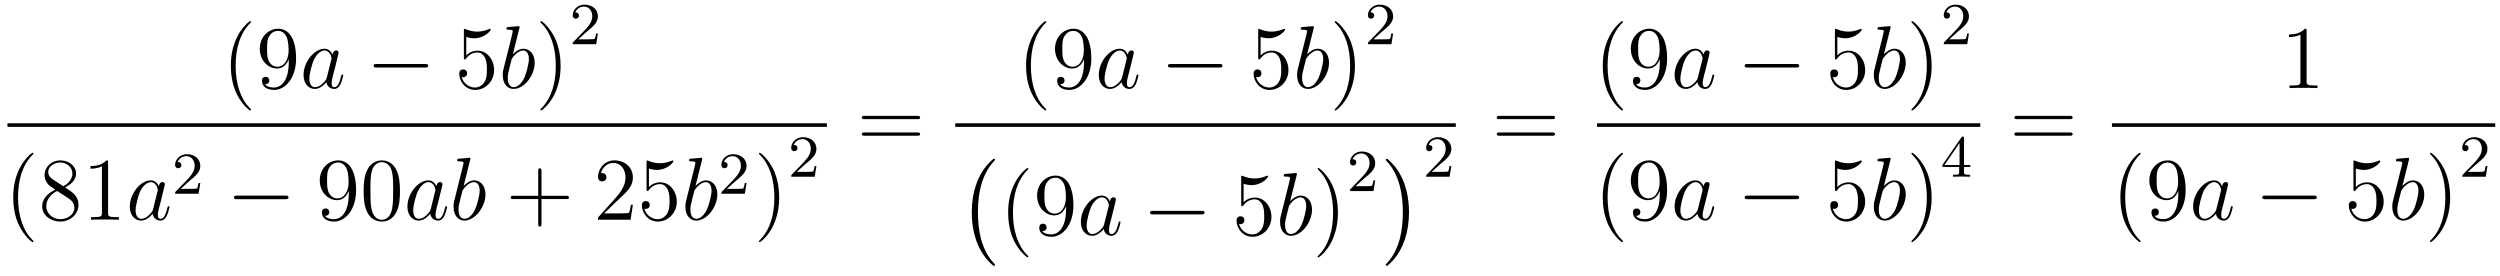<?xml version='1.0'?>
<!-- This file was generated by dvisvgm 1.14.1 -->
<svg height='37pt' version='1.1' viewBox='0 -37 335 37' width='335pt' xmlns='http://www.w3.org/2000/svg' xmlns:xlink='http://www.w3.org/1999/xlink'>
<g id='page1'>
<g transform='matrix(1 0 0 1 -129 630)'>
<path d='M162.645 -652.295C162.645 -652.331 162.645 -652.355 162.442 -652.558C161.247 -653.766 160.577 -655.738 160.577 -658.177C160.577 -660.496 161.139 -662.492 162.526 -663.903C162.645 -664.01 162.645 -664.034 162.645 -664.07C162.645 -664.142 162.585 -664.166 162.537 -664.166C162.382 -664.166 161.402 -663.305 160.816 -662.133C160.207 -660.926 159.932 -659.647 159.932 -658.177C159.932 -657.112 160.099 -655.69 160.72 -654.411C161.426 -652.977 162.406 -652.199 162.537 -652.199C162.585 -652.199 162.645 -652.223 162.645 -652.295ZM167.695 -658.679C167.695 -655.857 166.44 -655.272 165.723 -655.272C165.436 -655.272 164.802 -655.308 164.503 -655.726H164.575C164.659 -655.702 165.089 -655.774 165.089 -656.216C165.089 -656.479 164.91 -656.706 164.599 -656.706C164.288 -656.706 164.097 -656.503 164.097 -656.192C164.097 -655.451 164.695 -654.949 165.735 -654.949C167.229 -654.949 168.675 -656.539 168.675 -659.133C168.675 -662.348 167.337 -663.149 166.285 -663.149C164.97 -663.149 163.81 -662.05 163.81 -660.472C163.81 -658.894 164.922 -657.818 166.117 -657.818C167.002 -657.818 167.456 -658.463 167.695 -659.073V-658.679ZM166.165 -658.057C165.412 -658.057 165.089 -658.667 164.982 -658.894C164.79 -659.348 164.79 -659.922 164.79 -660.46C164.79 -661.129 164.79 -661.703 165.101 -662.193C165.316 -662.516 165.639 -662.862 166.285 -662.862C166.966 -662.862 167.313 -662.265 167.432 -661.99C167.671 -661.404 167.671 -660.388 167.671 -660.209C167.671 -659.205 167.217 -658.057 166.165 -658.057Z' fill-rule='evenodd'/>
<path d='M172.796 -656.622C172.736 -656.419 172.736 -656.395 172.568 -656.168C172.306 -655.833 171.78 -655.32 171.218 -655.32C170.727 -655.32 170.453 -655.762 170.453 -656.467C170.453 -657.125 170.823 -658.463 171.05 -658.966C171.457 -659.802 172.019 -660.233 172.485 -660.233C173.274 -660.233 173.429 -659.253 173.429 -659.157C173.429 -659.145 173.393 -658.989 173.382 -658.966L172.796 -656.622ZM173.561 -659.683C173.429 -659.993 173.107 -660.472 172.485 -660.472C171.134 -660.472 169.676 -658.727 169.676 -656.957C169.676 -655.774 170.369 -655.08 171.182 -655.08C171.839 -655.08 172.401 -655.594 172.736 -655.989C172.855 -655.284 173.417 -655.08 173.776 -655.08C174.135 -655.08 174.422 -655.296 174.637 -655.726C174.828 -656.133 174.995 -656.862 174.995 -656.909C174.995 -656.969 174.948 -657.017 174.876 -657.017C174.768 -657.017 174.756 -656.957 174.708 -656.778C174.529 -656.073 174.302 -655.32 173.812 -655.32C173.465 -655.32 173.441 -655.63 173.441 -655.869C173.441 -656.144 173.477 -656.276 173.585 -656.742C173.668 -657.041 173.728 -657.304 173.824 -657.651C174.266 -659.444 174.374 -659.874 174.374 -659.946C174.374 -660.113 174.242 -660.245 174.063 -660.245C173.68 -660.245 173.585 -659.826 173.561 -659.683Z' fill-rule='evenodd'/>
<path d='M185.952 -657.949C186.156 -657.949 186.371 -657.949 186.371 -658.188C186.371 -658.428 186.156 -658.428 185.952 -658.428H179.485C179.282 -658.428 179.067 -658.428 179.067 -658.188C179.067 -657.949 179.282 -657.949 179.485 -657.949H185.952Z' fill-rule='evenodd'/>
<path d='M191.483 -662.05C191.997 -661.882 192.415 -661.87 192.547 -661.87C193.898 -661.87 194.759 -662.862 194.759 -663.03C194.759 -663.078 194.735 -663.138 194.663 -663.138C194.639 -663.138 194.615 -663.138 194.507 -663.09C193.838 -662.803 193.265 -662.767 192.954 -662.767C192.164 -662.767 191.603 -663.006 191.376 -663.102C191.292 -663.138 191.268 -663.138 191.256 -663.138C191.16 -663.138 191.16 -663.066 191.16 -662.874V-659.324C191.16 -659.109 191.16 -659.037 191.304 -659.037C191.364 -659.037 191.376 -659.049 191.495 -659.193C191.83 -659.683 192.391 -659.97 192.989 -659.97C193.622 -659.97 193.933 -659.384 194.029 -659.181C194.233 -658.714 194.244 -658.129 194.244 -657.674C194.244 -657.22 194.244 -656.539 193.91 -656.001C193.646 -655.571 193.181 -655.272 192.654 -655.272C191.865 -655.272 191.089 -655.81 190.873 -656.682C190.933 -656.658 191.005 -656.647 191.065 -656.647C191.268 -656.647 191.591 -656.766 191.591 -657.172C191.591 -657.507 191.364 -657.698 191.065 -657.698C190.85 -657.698 190.539 -657.591 190.539 -657.125C190.539 -656.108 191.352 -654.949 192.678 -654.949C194.029 -654.949 195.212 -656.085 195.212 -657.603C195.212 -659.025 194.256 -660.209 193.002 -660.209C192.32 -660.209 191.794 -659.91 191.483 -659.575V-662.05Z' fill-rule='evenodd'/>
<path d='M198.593 -663.197C198.605 -663.245 198.629 -663.317 198.629 -663.377C198.629 -663.496 198.51 -663.496 198.486 -663.496C198.474 -663.496 198.043 -663.46 197.828 -663.436C197.626 -663.424 197.446 -663.401 197.231 -663.388C196.944 -663.365 196.86 -663.353 196.86 -663.138C196.86 -663.018 196.979 -663.018 197.099 -663.018C197.708 -663.018 197.708 -662.91 197.708 -662.791C197.708 -662.707 197.614 -662.361 197.566 -662.145L197.279 -660.998C197.159 -660.52 196.477 -657.806 196.429 -657.591C196.369 -657.292 196.369 -657.089 196.369 -656.933C196.369 -655.714 197.051 -655.08 197.828 -655.08C199.216 -655.08 200.65 -656.862 200.65 -658.595C200.65 -659.695 200.028 -660.472 199.132 -660.472C198.51 -660.472 197.948 -659.958 197.72 -659.719L198.593 -663.197ZM197.84 -655.32C197.458 -655.32 197.039 -655.607 197.039 -656.539C197.039 -656.933 197.075 -657.16 197.291 -657.997C197.327 -658.153 197.518 -658.918 197.566 -659.073C197.59 -659.169 198.294 -660.233 199.108 -660.233C199.633 -660.233 199.872 -659.707 199.872 -659.085C199.872 -658.511 199.537 -657.16 199.238 -656.539C198.94 -655.893 198.39 -655.32 197.84 -655.32Z' fill-rule='evenodd'/>
<path d='M204.121 -658.177C204.121 -659.085 204.001 -660.567 203.332 -661.954C202.627 -663.388 201.647 -664.166 201.515 -664.166C201.467 -664.166 201.407 -664.142 201.407 -664.07C201.407 -664.034 201.407 -664.01 201.611 -663.807C202.806 -662.6 203.476 -660.627 203.476 -658.188C203.476 -655.869 202.914 -653.873 201.527 -652.462C201.407 -652.355 201.407 -652.331 201.407 -652.295C201.407 -652.223 201.467 -652.199 201.515 -652.199C201.67 -652.199 202.65 -653.06 203.237 -654.232C203.846 -655.451 204.121 -656.742 204.121 -658.177Z' fill-rule='evenodd'/>
<path d='M207.568 -662.706C207.695 -662.825 208.03 -663.088 208.157 -663.2C208.651 -663.654 209.12 -664.092 209.12 -664.817C209.12 -665.765 208.324 -666.379 207.328 -666.379C206.372 -666.379 205.742 -665.654 205.742 -664.945C205.742 -664.554 206.053 -664.498 206.165 -664.498C206.332 -664.498 206.579 -664.618 206.579 -664.921C206.579 -665.335 206.18 -665.335 206.086 -665.335C206.316 -665.917 206.85 -666.116 207.24 -666.116C207.982 -666.116 208.364 -665.487 208.364 -664.817C208.364 -663.988 207.782 -663.383 206.842 -662.419L205.838 -661.383C205.742 -661.295 205.742 -661.279 205.742 -661.08H208.89L209.12 -662.506H208.873C208.85 -662.347 208.787 -661.948 208.691 -661.797C208.643 -661.733 208.037 -661.733 207.91 -661.733H206.491L207.568 -662.706Z' fill-rule='evenodd'/>
<path d='M130 -650H239.801V-650.481H130'/>
<path d='M133.485 -634.655C133.485 -634.691 133.485 -634.715 133.282 -634.918C132.087 -636.126 131.417 -638.098 131.417 -640.537C131.417 -642.856 131.979 -644.852 133.366 -646.263C133.485 -646.37 133.485 -646.394 133.485 -646.43C133.485 -646.502 133.425 -646.526 133.377 -646.526C133.222 -646.526 132.242 -645.665 131.656 -644.493C131.047 -643.286 130.772 -642.007 130.772 -640.537C130.772 -639.472 130.939 -638.05 131.56 -636.771C132.266 -635.337 133.246 -634.559 133.377 -634.559C133.425 -634.559 133.485 -634.583 133.485 -634.655ZM137.722 -641.875C138.32 -642.198 139.193 -642.748 139.193 -643.752C139.193 -644.792 138.188 -645.509 137.089 -645.509C135.905 -645.509 134.973 -644.637 134.973 -643.549C134.973 -643.143 135.092 -642.736 135.427 -642.33C135.559 -642.174 135.571 -642.162 136.407 -641.577C135.248 -641.039 134.65 -640.238 134.65 -639.365C134.65 -638.098 135.857 -637.309 137.077 -637.309C138.404 -637.309 139.515 -638.289 139.515 -639.544C139.515 -640.764 138.655 -641.302 137.722 -641.875ZM136.096 -642.951C135.941 -643.059 135.463 -643.37 135.463 -643.955C135.463 -644.733 136.276 -645.222 137.077 -645.222C137.937 -645.222 138.702 -644.601 138.702 -643.74C138.702 -643.011 138.177 -642.425 137.483 -642.043L136.096 -642.951ZM136.658 -641.409L138.105 -640.465C138.416 -640.262 138.966 -639.891 138.966 -639.162C138.966 -638.253 138.045 -637.632 137.089 -637.632C136.072 -637.632 135.2 -638.373 135.2 -639.365C135.2 -640.297 135.881 -641.051 136.658 -641.409ZM143.483 -645.222C143.483 -645.498 143.483 -645.509 143.244 -645.509C142.957 -645.187 142.359 -644.744 141.128 -644.744V-644.398C141.403 -644.398 142 -644.398 142.658 -644.708V-638.48C142.658 -638.05 142.622 -637.907 141.57 -637.907H141.2V-637.56C141.522 -637.584 142.682 -637.584 143.076 -637.584C143.471 -637.584 144.618 -637.584 144.941 -637.56V-637.907H144.57C143.519 -637.907 143.483 -638.05 143.483 -638.48V-645.222Z' fill-rule='evenodd'/>
<path d='M149.514 -638.982C149.455 -638.779 149.455 -638.755 149.287 -638.528C149.025 -638.193 148.499 -637.68 147.937 -637.68C147.446 -637.68 147.172 -638.122 147.172 -638.827C147.172 -639.485 147.542 -640.823 147.769 -641.326C148.176 -642.162 148.738 -642.593 149.204 -642.593C149.993 -642.593 150.148 -641.613 150.148 -641.517C150.148 -641.505 150.112 -641.349 150.1 -641.326L149.514 -638.982ZM150.279 -642.043C150.148 -642.353 149.826 -642.832 149.204 -642.832C147.853 -642.832 146.394 -641.087 146.394 -639.317C146.394 -638.134 147.088 -637.44 147.901 -637.44C148.558 -637.44 149.12 -637.954 149.455 -638.349C149.574 -637.644 150.136 -637.44 150.495 -637.44C150.854 -637.44 151.14 -637.656 151.356 -638.086C151.547 -638.493 151.714 -639.222 151.714 -639.269C151.714 -639.329 151.666 -639.377 151.595 -639.377C151.487 -639.377 151.475 -639.317 151.427 -639.138C151.248 -638.433 151.021 -637.68 150.531 -637.68C150.184 -637.68 150.16 -637.99 150.16 -638.229C150.16 -638.504 150.196 -638.636 150.304 -639.102C150.387 -639.401 150.447 -639.664 150.543 -640.011C150.985 -641.804 151.093 -642.234 151.093 -642.306C151.093 -642.473 150.961 -642.605 150.782 -642.605C150.399 -642.605 150.304 -642.186 150.279 -642.043Z' fill-rule='evenodd'/>
<path d='M154.287 -642.666C154.415 -642.785 154.749 -643.048 154.877 -643.16C155.371 -643.614 155.841 -644.052 155.841 -644.777C155.841 -645.725 155.044 -646.339 154.048 -646.339C153.092 -646.339 152.462 -645.614 152.462 -644.905C152.462 -644.514 152.773 -644.458 152.885 -644.458C153.052 -644.458 153.299 -644.578 153.299 -644.881C153.299 -645.295 152.901 -645.295 152.805 -645.295C153.036 -645.877 153.57 -646.076 153.96 -646.076C154.702 -646.076 155.084 -645.447 155.084 -644.777C155.084 -643.948 154.502 -643.343 153.562 -642.379L152.558 -641.343C152.462 -641.255 152.462 -641.239 152.462 -641.04H155.61L155.841 -642.466H155.594C155.57 -642.307 155.506 -641.908 155.411 -641.757C155.363 -641.693 154.757 -641.693 154.63 -641.693H153.211L154.287 -642.666Z' fill-rule='evenodd'/>
<path d='M167.238 -640.309C167.441 -640.309 167.656 -640.309 167.656 -640.548C167.656 -640.788 167.441 -640.788 167.238 -640.788H160.771C160.568 -640.788 160.352 -640.788 160.352 -640.548C160.352 -640.309 160.568 -640.309 160.771 -640.309H167.238Z' fill-rule='evenodd'/>
<path d='M175.734 -641.039C175.734 -638.217 174.478 -637.632 173.761 -637.632C173.474 -637.632 172.84 -637.668 172.542 -638.086H172.614C172.697 -638.062 173.127 -638.134 173.127 -638.576C173.127 -638.839 172.948 -639.066 172.637 -639.066C172.326 -639.066 172.135 -638.863 172.135 -638.552C172.135 -637.811 172.733 -637.309 173.773 -637.309C175.267 -637.309 176.714 -638.899 176.714 -641.493C176.714 -644.708 175.375 -645.509 174.323 -645.509C173.008 -645.509 171.848 -644.41 171.848 -642.832C171.848 -641.254 172.96 -640.178 174.156 -640.178C175.04 -640.178 175.494 -640.823 175.734 -641.433V-641.039ZM174.203 -640.417C173.45 -640.417 173.127 -641.027 173.02 -641.254C172.829 -641.708 172.829 -642.282 172.829 -642.82C172.829 -643.489 172.829 -644.063 173.139 -644.553C173.355 -644.876 173.677 -645.222 174.323 -645.222C175.004 -645.222 175.351 -644.625 175.47 -644.35C175.71 -643.764 175.71 -642.748 175.71 -642.569C175.71 -641.565 175.255 -640.417 174.203 -640.417ZM182.594 -641.385C182.594 -642.378 182.534 -643.346 182.103 -644.254C181.614 -645.247 180.753 -645.509 180.167 -645.509C179.474 -645.509 178.625 -645.163 178.183 -644.171C177.848 -643.417 177.728 -642.676 177.728 -641.385C177.728 -640.226 177.812 -639.353 178.242 -638.504C178.709 -637.596 179.534 -637.309 180.155 -637.309C181.195 -637.309 181.793 -637.931 182.139 -638.624C182.57 -639.52 182.594 -640.692 182.594 -641.385ZM180.155 -637.548C179.773 -637.548 178.995 -637.763 178.768 -639.066C178.637 -639.783 178.637 -640.692 178.637 -641.529C178.637 -642.509 178.637 -643.393 178.828 -644.099C179.031 -644.9 179.641 -645.27 180.155 -645.27C180.609 -645.27 181.303 -644.995 181.53 -643.968C181.685 -643.286 181.685 -642.342 181.685 -641.529C181.685 -640.728 181.685 -639.819 181.554 -639.09C181.327 -637.775 180.573 -637.548 180.155 -637.548Z' fill-rule='evenodd'/>
<path d='M186.714 -638.982C186.654 -638.779 186.654 -638.755 186.487 -638.528C186.224 -638.193 185.698 -637.68 185.136 -637.68C184.646 -637.68 184.371 -638.122 184.371 -638.827C184.371 -639.485 184.742 -640.823 184.969 -641.326C185.376 -642.162 185.937 -642.593 186.404 -642.593C187.192 -642.593 187.348 -641.613 187.348 -641.517C187.348 -641.505 187.312 -641.349 187.3 -641.326L186.714 -638.982ZM187.479 -642.043C187.348 -642.353 187.025 -642.832 186.404 -642.832C185.053 -642.832 183.594 -641.087 183.594 -639.317C183.594 -638.134 184.288 -637.44 185.1 -637.44C185.758 -637.44 186.32 -637.954 186.654 -638.349C186.774 -637.644 187.336 -637.44 187.695 -637.44C188.053 -637.44 188.34 -637.656 188.555 -638.086C188.746 -638.493 188.914 -639.222 188.914 -639.269C188.914 -639.329 188.866 -639.377 188.794 -639.377C188.687 -639.377 188.675 -639.317 188.627 -639.138C188.448 -638.433 188.22 -637.68 187.731 -637.68C187.384 -637.68 187.36 -637.99 187.36 -638.229C187.36 -638.504 187.396 -638.636 187.503 -639.102C187.587 -639.401 187.647 -639.664 187.742 -640.011C188.184 -641.804 188.292 -642.234 188.292 -642.306C188.292 -642.473 188.161 -642.605 187.981 -642.605C187.599 -642.605 187.503 -642.186 187.479 -642.043ZM191.997 -645.557C192.01 -645.605 192.034 -645.677 192.034 -645.737C192.034 -645.856 191.914 -645.856 191.89 -645.856C191.878 -645.856 191.448 -645.82 191.232 -645.796C191.029 -645.784 190.85 -645.761 190.635 -645.748C190.348 -645.725 190.264 -645.713 190.264 -645.498C190.264 -645.378 190.383 -645.378 190.503 -645.378C191.113 -645.378 191.113 -645.27 191.113 -645.151C191.113 -645.067 191.017 -644.721 190.969 -644.505L190.683 -643.358C190.563 -642.88 189.882 -640.166 189.834 -639.951C189.774 -639.652 189.774 -639.449 189.774 -639.293C189.774 -638.074 190.455 -637.44 191.232 -637.44C192.619 -637.44 194.053 -639.222 194.053 -640.955C194.053 -642.055 193.432 -642.832 192.535 -642.832C191.914 -642.832 191.352 -642.318 191.125 -642.079L191.997 -645.557ZM191.244 -637.68C190.862 -637.68 190.443 -637.967 190.443 -638.899C190.443 -639.293 190.479 -639.52 190.694 -640.357C190.73 -640.513 190.922 -641.278 190.969 -641.433C190.993 -641.529 191.699 -642.593 192.511 -642.593C193.037 -642.593 193.277 -642.067 193.277 -641.445C193.277 -640.871 192.942 -639.52 192.643 -638.899C192.344 -638.253 191.794 -637.68 191.244 -637.68Z' fill-rule='evenodd'/>
<path d='M201.56 -640.321H204.86C205.027 -640.321 205.243 -640.321 205.243 -640.537C205.243 -640.764 205.039 -640.764 204.86 -640.764H201.56V-644.063C201.56 -644.23 201.56 -644.446 201.346 -644.446C201.119 -644.446 201.119 -644.242 201.119 -644.063V-640.764H197.819C197.652 -640.764 197.437 -640.764 197.437 -640.548C197.437 -640.321 197.64 -640.321 197.819 -640.321H201.119V-637.022C201.119 -636.855 201.119 -636.64 201.334 -636.64C201.56 -636.64 201.56 -636.843 201.56 -637.022V-640.321Z' fill-rule='evenodd'/>
<path d='M213.808 -639.568H213.545C213.509 -639.365 213.414 -638.707 213.294 -638.516C213.211 -638.409 212.53 -638.409 212.171 -638.409H209.959C210.282 -638.684 211.01 -639.449 211.322 -639.736C213.139 -641.409 213.808 -642.031 213.808 -643.214C213.808 -644.589 212.72 -645.509 211.333 -645.509C209.947 -645.509 209.134 -644.326 209.134 -643.298C209.134 -642.688 209.66 -642.688 209.696 -642.688C209.947 -642.688 210.258 -642.867 210.258 -643.25C210.258 -643.585 210.031 -643.812 209.696 -643.812C209.588 -643.812 209.564 -643.812 209.528 -643.8C209.756 -644.613 210.401 -645.163 211.178 -645.163C212.195 -645.163 212.816 -644.314 212.816 -643.214C212.816 -642.198 212.231 -641.313 211.549 -640.548L209.134 -637.847V-637.56H213.498L213.808 -639.568ZM215.958 -644.41C216.473 -644.242 216.89 -644.23 217.022 -644.23C218.374 -644.23 219.234 -645.222 219.234 -645.39C219.234 -645.438 219.21 -645.498 219.138 -645.498C219.114 -645.498 219.09 -645.498 218.983 -645.45C218.314 -645.163 217.74 -645.127 217.429 -645.127C216.64 -645.127 216.078 -645.366 215.851 -645.462C215.767 -645.498 215.743 -645.498 215.731 -645.498C215.636 -645.498 215.636 -645.426 215.636 -645.234V-641.684C215.636 -641.469 215.636 -641.397 215.779 -641.397C215.839 -641.397 215.851 -641.409 215.97 -641.553C216.305 -642.043 216.868 -642.33 217.465 -642.33C218.099 -642.33 218.408 -641.744 218.504 -641.541C218.708 -641.074 218.72 -640.489 218.72 -640.034C218.72 -639.58 218.72 -638.899 218.386 -638.361C218.122 -637.931 217.656 -637.632 217.13 -637.632C216.341 -637.632 215.564 -638.17 215.348 -639.042C215.408 -639.018 215.48 -639.007 215.54 -639.007C215.743 -639.007 216.066 -639.126 216.066 -639.532C216.066 -639.867 215.839 -640.058 215.54 -640.058C215.324 -640.058 215.014 -639.951 215.014 -639.485C215.014 -638.468 215.827 -637.309 217.154 -637.309C218.504 -637.309 219.688 -638.445 219.688 -639.963C219.688 -641.385 218.732 -642.569 217.477 -642.569C216.796 -642.569 216.269 -642.27 215.958 -641.935V-644.41Z' fill-rule='evenodd'/>
<path d='M223.068 -645.557C223.08 -645.605 223.104 -645.677 223.104 -645.737C223.104 -645.856 222.984 -645.856 222.96 -645.856C222.948 -645.856 222.518 -645.82 222.302 -645.796C222.1 -645.784 221.92 -645.761 221.705 -645.748C221.418 -645.725 221.334 -645.713 221.334 -645.498C221.334 -645.378 221.454 -645.378 221.574 -645.378C222.184 -645.378 222.184 -645.27 222.184 -645.151C222.184 -645.067 222.088 -644.721 222.04 -644.505L221.753 -643.358C221.633 -642.88 220.952 -640.166 220.904 -639.951C220.844 -639.652 220.844 -639.449 220.844 -639.293C220.844 -638.074 221.526 -637.44 222.302 -637.44C223.69 -637.44 225.124 -639.222 225.124 -640.955C225.124 -642.055 224.502 -642.832 223.606 -642.832C222.984 -642.832 222.422 -642.318 222.196 -642.079L223.068 -645.557ZM222.314 -637.68C221.932 -637.68 221.514 -637.967 221.514 -638.899C221.514 -639.293 221.549 -639.52 221.765 -640.357C221.801 -640.513 221.992 -641.278 222.04 -641.433C222.064 -641.529 222.769 -642.593 223.582 -642.593C224.107 -642.593 224.347 -642.067 224.347 -641.445C224.347 -640.871 224.012 -639.52 223.714 -638.899C223.415 -638.253 222.864 -637.68 222.314 -637.68Z' fill-rule='evenodd'/>
<path d='M227.488 -642.666C227.615 -642.785 227.95 -643.048 228.077 -643.16C228.571 -643.614 229.04 -644.052 229.04 -644.777C229.04 -645.725 228.244 -646.339 227.248 -646.339C226.292 -646.339 225.662 -645.614 225.662 -644.905C225.662 -644.514 225.973 -644.458 226.085 -644.458C226.252 -644.458 226.499 -644.578 226.499 -644.881C226.499 -645.295 226.1 -645.295 226.006 -645.295C226.236 -645.877 226.77 -646.076 227.16 -646.076C227.902 -646.076 228.284 -645.447 228.284 -644.777C228.284 -643.948 227.702 -643.343 226.762 -642.379L225.758 -641.343C225.662 -641.255 225.662 -641.239 225.662 -641.04H228.81L229.04 -642.466H228.793C228.77 -642.307 228.707 -641.908 228.611 -641.757C228.563 -641.693 227.957 -641.693 227.83 -641.693H226.411L227.488 -642.666Z' fill-rule='evenodd'/>
<path d='M233.411 -640.537C233.411 -641.445 233.292 -642.927 232.622 -644.314C231.917 -645.748 230.936 -646.526 230.806 -646.526C230.758 -646.526 230.698 -646.502 230.698 -646.43C230.698 -646.394 230.698 -646.37 230.9 -646.167C232.097 -644.96 232.765 -642.987 232.765 -640.548C232.765 -638.229 232.204 -636.233 230.816 -634.822C230.698 -634.715 230.698 -634.691 230.698 -634.655C230.698 -634.583 230.758 -634.559 230.806 -634.559C230.96 -634.559 231.941 -635.42 232.526 -636.592C233.136 -637.811 233.411 -639.102 233.411 -640.537Z' fill-rule='evenodd'/>
<path d='M236.848 -644.946C236.975 -645.065 237.31 -645.328 237.437 -645.44C237.931 -645.894 238.4 -646.332 238.4 -647.057C238.4 -648.005 237.604 -648.619 236.608 -648.619C235.652 -648.619 235.022 -647.894 235.022 -647.185C235.022 -646.794 235.333 -646.738 235.445 -646.738C235.612 -646.738 235.859 -646.858 235.859 -647.161C235.859 -647.575 235.46 -647.575 235.366 -647.575C235.596 -648.157 236.13 -648.356 236.52 -648.356C237.262 -648.356 237.644 -647.727 237.644 -647.057C237.644 -646.228 237.062 -645.623 236.122 -644.659L235.118 -643.623C235.022 -643.535 235.022 -643.519 235.022 -643.32H238.17L238.4 -644.746H238.153C238.13 -644.587 238.067 -644.188 237.971 -644.037C237.923 -643.973 237.317 -643.973 237.19 -643.973H235.771L236.848 -644.946Z' fill-rule='evenodd'/>
<path d='M251.909 -651.033C252.077 -651.033 252.292 -651.033 252.292 -651.248C252.292 -651.475 252.089 -651.475 251.909 -651.475H244.868C244.7 -651.475 244.486 -651.475 244.486 -651.26C244.486 -651.033 244.688 -651.033 244.868 -651.033H251.909ZM251.909 -648.81C252.077 -648.81 252.292 -648.81 252.292 -649.025C252.292 -649.252 252.089 -649.252 251.909 -649.252H244.868C244.7 -649.252 244.486 -649.252 244.486 -649.037C244.486 -648.81 244.688 -648.81 244.868 -648.81H251.909Z' fill-rule='evenodd'/>
<path d='M269.206 -652.295C269.206 -652.331 269.206 -652.355 269.002 -652.558C267.806 -653.766 267.137 -655.738 267.137 -658.177C267.137 -660.496 267.698 -662.492 269.086 -663.903C269.206 -664.01 269.206 -664.034 269.206 -664.07C269.206 -664.142 269.146 -664.166 269.098 -664.166C268.942 -664.166 267.962 -663.305 267.377 -662.133C266.766 -660.926 266.491 -659.647 266.491 -658.177C266.491 -657.112 266.659 -655.69 267.281 -654.411C267.985 -652.977 268.966 -652.199 269.098 -652.199C269.146 -652.199 269.206 -652.223 269.206 -652.295ZM274.255 -658.679C274.255 -655.857 273 -655.272 272.282 -655.272C271.996 -655.272 271.362 -655.308 271.063 -655.726H271.135C271.219 -655.702 271.649 -655.774 271.649 -656.216C271.649 -656.479 271.47 -656.706 271.159 -656.706S270.656 -656.503 270.656 -656.192C270.656 -655.451 271.255 -654.949 272.294 -654.949C273.788 -654.949 275.236 -656.539 275.236 -659.133C275.236 -662.348 273.896 -663.149 272.845 -663.149C271.53 -663.149 270.37 -662.05 270.37 -660.472C270.37 -658.894 271.482 -657.818 272.677 -657.818C273.562 -657.818 274.016 -658.463 274.255 -659.073V-658.679ZM272.725 -658.057C271.972 -658.057 271.649 -658.667 271.542 -658.894C271.35 -659.348 271.35 -659.922 271.35 -660.46C271.35 -661.129 271.35 -661.703 271.661 -662.193C271.876 -662.516 272.198 -662.862 272.845 -662.862C273.526 -662.862 273.872 -662.265 273.992 -661.99C274.231 -661.404 274.231 -660.388 274.231 -660.209C274.231 -659.205 273.776 -658.057 272.725 -658.057Z' fill-rule='evenodd'/>
<path d='M279.355 -656.622C279.296 -656.419 279.296 -656.395 279.128 -656.168C278.866 -655.833 278.34 -655.32 277.778 -655.32C277.288 -655.32 277.013 -655.762 277.013 -656.467C277.013 -657.125 277.384 -658.463 277.61 -658.966C278.017 -659.802 278.579 -660.233 279.046 -660.233C279.834 -660.233 279.989 -659.253 279.989 -659.157C279.989 -659.145 279.954 -658.989 279.942 -658.966L279.355 -656.622ZM280.121 -659.683C279.989 -659.993 279.666 -660.472 279.046 -660.472C277.694 -660.472 276.235 -658.727 276.235 -656.957C276.235 -655.774 276.929 -655.08 277.742 -655.08C278.399 -655.08 278.962 -655.594 279.296 -655.989C279.415 -655.284 279.977 -655.08 280.336 -655.08S280.981 -655.296 281.196 -655.726C281.388 -656.133 281.555 -656.862 281.555 -656.909C281.555 -656.969 281.508 -657.017 281.436 -657.017C281.328 -657.017 281.316 -656.957 281.268 -656.778C281.089 -656.073 280.862 -655.32 280.372 -655.32C280.025 -655.32 280.001 -655.63 280.001 -655.869C280.001 -656.144 280.037 -656.276 280.145 -656.742C280.229 -657.041 280.288 -657.304 280.384 -657.651C280.826 -659.444 280.933 -659.874 280.933 -659.946C280.933 -660.113 280.802 -660.245 280.622 -660.245C280.241 -660.245 280.145 -659.826 280.121 -659.683Z' fill-rule='evenodd'/>
<path d='M292.392 -657.949C292.596 -657.949 292.811 -657.949 292.811 -658.188C292.811 -658.428 292.596 -658.428 292.392 -658.428H285.925C285.722 -658.428 285.506 -658.428 285.506 -658.188C285.506 -657.949 285.722 -657.949 285.925 -657.949H292.392Z' fill-rule='evenodd'/>
<path d='M297.923 -662.05C298.438 -661.882 298.855 -661.87 298.987 -661.87C300.338 -661.87 301.199 -662.862 301.199 -663.03C301.199 -663.078 301.175 -663.138 301.103 -663.138C301.079 -663.138 301.055 -663.138 300.947 -663.09C300.278 -662.803 299.705 -662.767 299.394 -662.767C298.604 -662.767 298.043 -663.006 297.816 -663.102C297.732 -663.138 297.708 -663.138 297.696 -663.138C297.6 -663.138 297.6 -663.066 297.6 -662.874V-659.324C297.6 -659.109 297.6 -659.037 297.744 -659.037C297.804 -659.037 297.816 -659.049 297.935 -659.193C298.27 -659.683 298.831 -659.97 299.429 -659.97C300.062 -659.97 300.373 -659.384 300.469 -659.181C300.673 -658.714 300.684 -658.129 300.684 -657.674C300.684 -657.22 300.684 -656.539 300.35 -656.001C300.086 -655.571 299.621 -655.272 299.094 -655.272C298.306 -655.272 297.528 -655.81 297.313 -656.682C297.373 -656.658 297.445 -656.647 297.505 -656.647C297.708 -656.647 298.031 -656.766 298.031 -657.172C298.031 -657.507 297.804 -657.698 297.505 -657.698C297.289 -657.698 296.978 -657.591 296.978 -657.125C296.978 -656.108 297.792 -654.949 299.118 -654.949C300.469 -654.949 301.652 -656.085 301.652 -657.603C301.652 -659.025 300.696 -660.209 299.442 -660.209C298.76 -660.209 298.234 -659.91 297.923 -659.575V-662.05Z' fill-rule='evenodd'/>
<path d='M305.033 -663.197C305.045 -663.245 305.069 -663.317 305.069 -663.377C305.069 -663.496 304.95 -663.496 304.926 -663.496C304.914 -663.496 304.483 -663.46 304.268 -663.436C304.066 -663.424 303.886 -663.401 303.671 -663.388C303.384 -663.365 303.3 -663.353 303.3 -663.138C303.3 -663.018 303.419 -663.018 303.539 -663.018C304.148 -663.018 304.148 -662.91 304.148 -662.791C304.148 -662.707 304.054 -662.361 304.006 -662.145L303.719 -660.998C303.599 -660.52 302.917 -657.806 302.869 -657.591C302.809 -657.292 302.809 -657.089 302.809 -656.933C302.809 -655.714 303.491 -655.08 304.268 -655.08C305.656 -655.08 307.09 -656.862 307.09 -658.595C307.09 -659.695 306.468 -660.472 305.572 -660.472C304.95 -660.472 304.388 -659.958 304.16 -659.719L305.033 -663.197ZM304.28 -655.32C303.898 -655.32 303.479 -655.607 303.479 -656.539C303.479 -656.933 303.515 -657.16 303.731 -657.997C303.767 -658.153 303.958 -658.918 304.006 -659.073C304.03 -659.169 304.734 -660.233 305.548 -660.233C306.073 -660.233 306.312 -659.707 306.312 -659.085C306.312 -658.511 305.977 -657.16 305.678 -656.539C305.38 -655.893 304.83 -655.32 304.28 -655.32Z' fill-rule='evenodd'/>
<path d='M310.561 -658.177C310.561 -659.085 310.441 -660.567 309.772 -661.954C309.067 -663.388 308.087 -664.166 307.955 -664.166C307.907 -664.166 307.847 -664.142 307.847 -664.07C307.847 -664.034 307.847 -664.01 308.051 -663.807C309.246 -662.6 309.916 -660.627 309.916 -658.188C309.916 -655.869 309.354 -653.873 307.967 -652.462C307.847 -652.355 307.847 -652.331 307.847 -652.295C307.847 -652.223 307.907 -652.199 307.955 -652.199C308.11 -652.199 309.09 -653.06 309.677 -654.232C310.286 -655.451 310.561 -656.742 310.561 -658.177Z' fill-rule='evenodd'/>
<path d='M314.128 -662.706C314.255 -662.825 314.59 -663.088 314.717 -663.2C315.211 -663.654 315.68 -664.092 315.68 -664.817C315.68 -665.765 314.884 -666.379 313.888 -666.379C312.932 -666.379 312.302 -665.654 312.302 -664.945C312.302 -664.554 312.613 -664.498 312.725 -664.498C312.892 -664.498 313.139 -664.618 313.139 -664.921C313.139 -665.335 312.74 -665.335 312.646 -665.335C312.876 -665.917 313.41 -666.116 313.8 -666.116C314.542 -666.116 314.924 -665.487 314.924 -664.817C314.924 -663.988 314.342 -663.383 313.402 -662.419L312.398 -661.383C312.302 -661.295 312.302 -661.279 312.302 -661.08H315.45L315.68 -662.506H315.433C315.41 -662.347 315.347 -661.948 315.251 -661.797C315.203 -661.733 314.597 -661.733 314.47 -661.733H313.051L314.128 -662.706Z' fill-rule='evenodd'/>
<path d='M257 -650H324.078V-650.481H257'/>
<path d='M262.337 -631.505C262.337 -631.552 262.313 -631.577 262.289 -631.612C261.739 -632.198 260.927 -633.166 260.424 -635.115C260.149 -636.203 260.042 -637.434 260.042 -638.546C260.042 -641.69 260.795 -643.889 262.229 -645.443C262.337 -645.551 262.337 -645.575 262.337 -645.599C262.337 -645.718 262.241 -645.718 262.194 -645.718C262.014 -645.718 261.368 -645.001 261.214 -644.822C259.994 -643.375 259.217 -641.223 259.217 -638.558C259.217 -636.86 259.516 -634.458 261.082 -632.437C261.202 -632.294 261.978 -631.385 262.194 -631.385C262.241 -631.385 262.337 -631.385 262.337 -631.505Z' fill-rule='evenodd'/>
<path d='M266.806 -632.615C266.806 -632.651 266.806 -632.675 266.602 -632.878C265.406 -634.086 264.737 -636.058 264.737 -638.497C264.737 -640.816 265.298 -642.812 266.686 -644.223C266.806 -644.33 266.806 -644.354 266.806 -644.39C266.806 -644.462 266.746 -644.486 266.698 -644.486C266.542 -644.486 265.562 -643.625 264.977 -642.453C264.366 -641.246 264.091 -639.967 264.091 -638.497C264.091 -637.432 264.259 -636.01 264.881 -634.731C265.585 -633.297 266.566 -632.519 266.698 -632.519C266.746 -632.519 266.806 -632.543 266.806 -632.615ZM271.855 -638.999C271.855 -636.177 270.6 -635.592 269.882 -635.592C269.596 -635.592 268.962 -635.628 268.663 -636.046H268.735C268.819 -636.022 269.249 -636.094 269.249 -636.536C269.249 -636.799 269.07 -637.026 268.759 -637.026C268.448 -637.026 268.256 -636.823 268.256 -636.512C268.256 -635.771 268.855 -635.269 269.894 -635.269C271.388 -635.269 272.836 -636.859 272.836 -639.453C272.836 -642.668 271.496 -643.469 270.445 -643.469C269.13 -643.469 267.97 -642.37 267.97 -640.792C267.97 -639.214 269.082 -638.138 270.277 -638.138C271.162 -638.138 271.616 -638.783 271.855 -639.393V-638.999ZM270.325 -638.377C269.572 -638.377 269.249 -638.987 269.142 -639.214C268.95 -639.668 268.95 -640.242 268.95 -640.78C268.95 -641.449 268.95 -642.023 269.261 -642.513C269.476 -642.836 269.798 -643.182 270.445 -643.182C271.126 -643.182 271.472 -642.585 271.592 -642.31C271.831 -641.724 271.831 -640.708 271.831 -640.529C271.831 -639.525 271.376 -638.377 270.325 -638.377Z' fill-rule='evenodd'/>
<path d='M276.955 -636.942C276.896 -636.739 276.896 -636.715 276.728 -636.488C276.466 -636.153 275.94 -635.64 275.378 -635.64C274.888 -635.64 274.613 -636.082 274.613 -636.787C274.613 -637.445 274.984 -638.783 275.21 -639.286C275.617 -640.122 276.179 -640.553 276.646 -640.553C277.434 -640.553 277.589 -639.573 277.589 -639.477C277.589 -639.465 277.554 -639.309 277.542 -639.286L276.955 -636.942ZM277.721 -640.003C277.589 -640.313 277.266 -640.792 276.646 -640.792C275.294 -640.792 273.835 -639.047 273.835 -637.277C273.835 -636.094 274.529 -635.4 275.342 -635.4C275.999 -635.4 276.562 -635.914 276.896 -636.309C277.015 -635.604 277.577 -635.4 277.936 -635.4C278.294 -635.4 278.581 -635.616 278.796 -636.046C278.988 -636.453 279.155 -637.182 279.155 -637.229C279.155 -637.289 279.108 -637.337 279.036 -637.337C278.928 -637.337 278.916 -637.277 278.868 -637.098C278.689 -636.393 278.462 -635.64 277.972 -635.64C277.625 -635.64 277.601 -635.95 277.601 -636.189C277.601 -636.464 277.637 -636.596 277.745 -637.062C277.829 -637.361 277.888 -637.624 277.984 -637.971C278.426 -639.764 278.533 -640.194 278.533 -640.266C278.533 -640.433 278.402 -640.565 278.222 -640.565C277.841 -640.565 277.745 -640.146 277.721 -640.003Z' fill-rule='evenodd'/>
<path d='M289.992 -638.269C290.196 -638.269 290.411 -638.269 290.411 -638.508C290.411 -638.748 290.196 -638.748 289.992 -638.748H283.525C283.322 -638.748 283.106 -638.748 283.106 -638.508C283.106 -638.269 283.322 -638.269 283.525 -638.269H289.992Z' fill-rule='evenodd'/>
<path d='M295.643 -642.37C296.158 -642.202 296.575 -642.19 296.707 -642.19C298.058 -642.19 298.919 -643.182 298.919 -643.35C298.919 -643.398 298.895 -643.458 298.823 -643.458C298.799 -643.458 298.775 -643.458 298.667 -643.41C297.998 -643.123 297.425 -643.087 297.114 -643.087C296.324 -643.087 295.763 -643.326 295.536 -643.422C295.452 -643.458 295.428 -643.458 295.416 -643.458C295.32 -643.458 295.32 -643.386 295.32 -643.194V-639.644C295.32 -639.429 295.32 -639.357 295.464 -639.357C295.524 -639.357 295.536 -639.369 295.655 -639.513C295.99 -640.003 296.551 -640.29 297.149 -640.29C297.782 -640.29 298.093 -639.704 298.189 -639.501C298.393 -639.034 298.404 -638.449 298.404 -637.994C298.404 -637.54 298.404 -636.859 298.07 -636.321C297.806 -635.891 297.341 -635.592 296.814 -635.592C296.026 -635.592 295.248 -636.13 295.033 -637.002C295.093 -636.978 295.165 -636.967 295.225 -636.967C295.428 -636.967 295.751 -637.086 295.751 -637.492C295.751 -637.827 295.524 -638.018 295.225 -638.018C295.009 -638.018 294.698 -637.911 294.698 -637.445C294.698 -636.428 295.512 -635.269 296.838 -635.269C298.189 -635.269 299.372 -636.405 299.372 -637.923C299.372 -639.345 298.416 -640.529 297.162 -640.529C296.48 -640.529 295.954 -640.23 295.643 -639.895V-642.37Z' fill-rule='evenodd'/>
<path d='M302.753 -643.517C302.765 -643.565 302.789 -643.637 302.789 -643.697C302.789 -643.816 302.67 -643.816 302.646 -643.816C302.634 -643.816 302.203 -643.78 301.988 -643.756C301.786 -643.744 301.606 -643.721 301.391 -643.708C301.104 -643.685 301.02 -643.673 301.02 -643.458C301.02 -643.338 301.139 -643.338 301.259 -643.338C301.868 -643.338 301.868 -643.23 301.868 -643.111C301.868 -643.027 301.774 -642.681 301.726 -642.465L301.439 -641.318C301.319 -640.84 300.637 -638.126 300.589 -637.911C300.529 -637.612 300.529 -637.409 300.529 -637.253C300.529 -636.034 301.211 -635.4 301.988 -635.4C303.376 -635.4 304.81 -637.182 304.81 -638.915C304.81 -640.015 304.188 -640.792 303.292 -640.792C302.67 -640.792 302.108 -640.278 301.88 -640.039L302.753 -643.517ZM302 -635.64C301.618 -635.64 301.199 -635.927 301.199 -636.859C301.199 -637.253 301.235 -637.48 301.451 -638.317C301.487 -638.473 301.678 -639.238 301.726 -639.393C301.75 -639.489 302.454 -640.553 303.268 -640.553C303.793 -640.553 304.032 -640.027 304.032 -639.405C304.032 -638.831 303.697 -637.48 303.398 -636.859C303.1 -636.213 302.55 -635.64 302 -635.64Z' fill-rule='evenodd'/>
<path d='M308.281 -638.497C308.281 -639.405 308.161 -640.887 307.492 -642.274C306.787 -643.708 305.807 -644.486 305.675 -644.486C305.627 -644.486 305.567 -644.462 305.567 -644.39C305.567 -644.354 305.567 -644.33 305.771 -644.127C306.966 -642.92 307.636 -640.947 307.636 -638.508C307.636 -636.189 307.074 -634.193 305.687 -632.782C305.567 -632.675 305.567 -632.651 305.567 -632.615C305.567 -632.543 305.627 -632.519 305.675 -632.519C305.83 -632.519 306.81 -633.38 307.397 -634.552C308.006 -635.771 308.281 -637.062 308.281 -638.497Z' fill-rule='evenodd'/>
<path d='M311.728 -643.026C311.855 -643.145 312.19 -643.408 312.317 -643.52C312.811 -643.974 313.28 -644.412 313.28 -645.137C313.28 -646.085 312.484 -646.699 311.488 -646.699C310.532 -646.699 309.902 -645.974 309.902 -645.265C309.902 -644.874 310.213 -644.818 310.325 -644.818C310.492 -644.818 310.739 -644.938 310.739 -645.241C310.739 -645.655 310.34 -645.655 310.246 -645.655C310.476 -646.237 311.01 -646.436 311.4 -646.436C312.142 -646.436 312.524 -645.807 312.524 -645.137C312.524 -644.308 311.942 -643.703 311.002 -642.739L309.998 -641.703C309.902 -641.615 309.902 -641.599 309.902 -641.4H313.05L313.28 -642.826H313.033C313.01 -642.667 312.947 -642.268 312.851 -642.117C312.803 -642.053 312.197 -642.053 312.07 -642.053H310.651L311.728 -643.026Z' fill-rule='evenodd'/>
<path d='M317.806 -638.546C317.806 -640.243 317.507 -642.646 315.941 -644.666C315.822 -644.81 315.044 -645.718 314.83 -645.718C314.77 -645.718 314.686 -645.694 314.686 -645.599C314.686 -645.551 314.71 -645.515 314.758 -645.479C315.331 -644.857 316.109 -643.889 316.598 -641.988C316.873 -640.901 316.981 -639.669 316.981 -638.558C316.981 -637.35 316.873 -636.131 316.562 -634.959C316.109 -633.286 315.403 -632.33 314.794 -631.66C314.686 -631.552 314.686 -631.529 314.686 -631.505C314.686 -631.409 314.77 -631.385 314.83 -631.385C315.008 -631.385 315.666 -632.114 315.81 -632.282C317.029 -633.728 317.806 -635.88 317.806 -638.546Z' fill-rule='evenodd'/>
<path d='M321.928 -644.946C322.055 -645.065 322.39 -645.328 322.517 -645.44C323.011 -645.894 323.48 -646.332 323.48 -647.057C323.48 -648.005 322.684 -648.619 321.688 -648.619C320.732 -648.619 320.102 -647.894 320.102 -647.185C320.102 -646.794 320.413 -646.738 320.525 -646.738C320.692 -646.738 320.939 -646.858 320.939 -647.161C320.939 -647.575 320.54 -647.575 320.446 -647.575C320.676 -648.157 321.21 -648.356 321.6 -648.356C322.342 -648.356 322.724 -647.727 322.724 -647.057C322.724 -646.228 322.142 -645.623 321.202 -644.659L320.198 -643.623C320.102 -643.535 320.102 -643.519 320.102 -643.32H323.25L323.48 -644.746H323.233C323.21 -644.587 323.147 -644.188 323.051 -644.037C323.003 -643.973 322.397 -643.973 322.27 -643.973H320.851L321.928 -644.946Z' fill-rule='evenodd'/>
<path d='M336.989 -651.033C337.157 -651.033 337.372 -651.033 337.372 -651.248C337.372 -651.475 337.169 -651.475 336.989 -651.475H329.948C329.78 -651.475 329.566 -651.475 329.566 -651.26C329.566 -651.033 329.768 -651.033 329.948 -651.033H336.989ZM336.989 -648.81C337.157 -648.81 337.372 -648.81 337.372 -649.025C337.372 -649.252 337.169 -649.252 336.989 -649.252H329.948C329.78 -649.252 329.566 -649.252 329.566 -649.037C329.566 -648.81 329.768 -648.81 329.948 -648.81H336.989Z' fill-rule='evenodd'/>
<path d='M346.486 -652.295C346.486 -652.331 346.486 -652.355 346.282 -652.558C345.086 -653.766 344.417 -655.738 344.417 -658.177C344.417 -660.496 344.978 -662.492 346.366 -663.903C346.486 -664.01 346.486 -664.034 346.486 -664.07C346.486 -664.142 346.426 -664.166 346.378 -664.166C346.222 -664.166 345.242 -663.305 344.657 -662.133C344.046 -660.926 343.771 -659.647 343.771 -658.177C343.771 -657.112 343.939 -655.69 344.561 -654.411C345.265 -652.977 346.246 -652.199 346.378 -652.199C346.426 -652.199 346.486 -652.223 346.486 -652.295Z' fill-rule='evenodd'/>
<path d='M351.414 -658.679C351.414 -655.857 350.159 -655.272 349.441 -655.272C349.154 -655.272 348.521 -655.308 348.222 -655.726H348.294C348.377 -655.702 348.808 -655.774 348.808 -656.216C348.808 -656.479 348.629 -656.706 348.318 -656.706S347.815 -656.503 347.815 -656.192C347.815 -655.451 348.413 -654.949 349.453 -654.949C350.947 -654.949 352.394 -656.539 352.394 -659.133C352.394 -662.348 351.055 -663.149 350.003 -663.149C348.689 -663.149 347.528 -662.05 347.528 -660.472C347.528 -658.894 348.641 -657.818 349.836 -657.818C350.72 -657.818 351.175 -658.463 351.414 -659.073V-658.679ZM349.884 -658.057C349.13 -658.057 348.808 -658.667 348.7 -658.894C348.509 -659.348 348.509 -659.922 348.509 -660.46C348.509 -661.129 348.509 -661.703 348.82 -662.193C349.034 -662.516 349.357 -662.862 350.003 -662.862C350.684 -662.862 351.031 -662.265 351.151 -661.99C351.39 -661.404 351.39 -660.388 351.39 -660.209C351.39 -659.205 350.935 -658.057 349.884 -658.057Z' fill-rule='evenodd'/>
<path d='M356.515 -656.622C356.456 -656.419 356.456 -656.395 356.288 -656.168C356.026 -655.833 355.5 -655.32 354.938 -655.32C354.448 -655.32 354.173 -655.762 354.173 -656.467C354.173 -657.125 354.544 -658.463 354.77 -658.966C355.177 -659.802 355.739 -660.233 356.206 -660.233C356.994 -660.233 357.149 -659.253 357.149 -659.157C357.149 -659.145 357.114 -658.989 357.102 -658.966L356.515 -656.622ZM357.281 -659.683C357.149 -659.993 356.826 -660.472 356.206 -660.472C354.854 -660.472 353.395 -658.727 353.395 -656.957C353.395 -655.774 354.089 -655.08 354.902 -655.08C355.559 -655.08 356.122 -655.594 356.456 -655.989C356.575 -655.284 357.137 -655.08 357.496 -655.08C357.854 -655.08 358.141 -655.296 358.356 -655.726C358.548 -656.133 358.715 -656.862 358.715 -656.909C358.715 -656.969 358.668 -657.017 358.596 -657.017C358.488 -657.017 358.476 -656.957 358.428 -656.778C358.249 -656.073 358.022 -655.32 357.532 -655.32C357.185 -655.32 357.161 -655.63 357.161 -655.869C357.161 -656.144 357.197 -656.276 357.305 -656.742C357.389 -657.041 357.448 -657.304 357.544 -657.651C357.986 -659.444 358.093 -659.874 358.093 -659.946C358.093 -660.113 357.962 -660.245 357.782 -660.245C357.401 -660.245 357.305 -659.826 357.281 -659.683Z' fill-rule='evenodd'/>
<path d='M369.672 -657.949C369.876 -657.949 370.091 -657.949 370.091 -658.188C370.091 -658.428 369.876 -658.428 369.672 -658.428H363.205C363.002 -658.428 362.786 -658.428 362.786 -658.188C362.786 -657.949 363.002 -657.949 363.205 -657.949H369.672Z' fill-rule='evenodd'/>
<path d='M375.203 -662.05C375.718 -661.882 376.135 -661.87 376.267 -661.87C377.618 -661.87 378.479 -662.862 378.479 -663.03C378.479 -663.078 378.455 -663.138 378.383 -663.138C378.359 -663.138 378.335 -663.138 378.227 -663.09C377.558 -662.803 376.985 -662.767 376.674 -662.767C375.884 -662.767 375.323 -663.006 375.096 -663.102C375.012 -663.138 374.988 -663.138 374.976 -663.138C374.88 -663.138 374.88 -663.066 374.88 -662.874V-659.324C374.88 -659.109 374.88 -659.037 375.024 -659.037C375.084 -659.037 375.096 -659.049 375.215 -659.193C375.55 -659.683 376.111 -659.97 376.709 -659.97C377.342 -659.97 377.653 -659.384 377.749 -659.181C377.953 -658.714 377.964 -658.129 377.964 -657.674C377.964 -657.22 377.964 -656.539 377.63 -656.001C377.366 -655.571 376.901 -655.272 376.374 -655.272C375.586 -655.272 374.809 -655.81 374.593 -656.682C374.653 -656.658 374.725 -656.647 374.785 -656.647C374.988 -656.647 375.311 -656.766 375.311 -657.172C375.311 -657.507 375.084 -657.698 374.785 -657.698C374.569 -657.698 374.258 -657.591 374.258 -657.125C374.258 -656.108 375.072 -654.949 376.399 -654.949C377.749 -654.949 378.932 -656.085 378.932 -657.603C378.932 -659.025 377.976 -660.209 376.721 -660.209C376.04 -660.209 375.514 -659.91 375.203 -659.575V-662.05Z' fill-rule='evenodd'/>
<path d='M382.313 -663.197C382.325 -663.245 382.349 -663.317 382.349 -663.377C382.349 -663.496 382.23 -663.496 382.206 -663.496C382.194 -663.496 381.763 -663.46 381.548 -663.436C381.346 -663.424 381.166 -663.401 380.951 -663.388C380.664 -663.365 380.58 -663.353 380.58 -663.138C380.58 -663.018 380.699 -663.018 380.819 -663.018C381.428 -663.018 381.428 -662.91 381.428 -662.791C381.428 -662.707 381.334 -662.361 381.286 -662.145L380.999 -660.998C380.879 -660.52 380.197 -657.806 380.149 -657.591C380.089 -657.292 380.089 -657.089 380.089 -656.933C380.089 -655.714 380.771 -655.08 381.548 -655.08C382.936 -655.08 384.37 -656.862 384.37 -658.595C384.37 -659.695 383.748 -660.472 382.852 -660.472C382.23 -660.472 381.668 -659.958 381.44 -659.719L382.313 -663.197ZM381.56 -655.32C381.178 -655.32 380.759 -655.607 380.759 -656.539C380.759 -656.933 380.795 -657.16 381.011 -657.997C381.047 -658.153 381.238 -658.918 381.286 -659.073C381.31 -659.169 382.014 -660.233 382.828 -660.233C383.353 -660.233 383.592 -659.707 383.592 -659.085C383.592 -658.511 383.257 -657.16 382.958 -656.539C382.66 -655.893 382.11 -655.32 381.56 -655.32Z' fill-rule='evenodd'/>
<path d='M387.841 -658.177C387.841 -659.085 387.721 -660.567 387.052 -661.954C386.347 -663.388 385.367 -664.166 385.235 -664.166C385.187 -664.166 385.127 -664.142 385.127 -664.07C385.127 -664.034 385.127 -664.01 385.331 -663.807C386.526 -662.6 387.196 -660.627 387.196 -658.188C387.196 -655.869 386.634 -653.873 385.247 -652.462C385.127 -652.355 385.127 -652.331 385.127 -652.295C385.127 -652.223 385.187 -652.199 385.235 -652.199C385.39 -652.199 386.37 -653.06 386.957 -654.232C387.566 -655.451 387.841 -656.742 387.841 -658.177Z' fill-rule='evenodd'/>
<path d='M391.288 -662.706C391.415 -662.825 391.75 -663.088 391.877 -663.2C392.371 -663.654 392.84 -664.092 392.84 -664.817C392.84 -665.765 392.044 -666.379 391.048 -666.379C390.092 -666.379 389.462 -665.654 389.462 -664.945C389.462 -664.554 389.773 -664.498 389.885 -664.498C390.052 -664.498 390.299 -664.618 390.299 -664.921C390.299 -665.335 389.9 -665.335 389.806 -665.335C390.036 -665.917 390.57 -666.116 390.96 -666.116C391.702 -666.116 392.084 -665.487 392.084 -664.817C392.084 -663.988 391.502 -663.383 390.562 -662.419L389.558 -661.383C389.462 -661.295 389.462 -661.279 389.462 -661.08H392.61L392.84 -662.506H392.593C392.57 -662.347 392.507 -661.948 392.411 -661.797C392.363 -661.733 391.757 -661.733 391.63 -661.733H390.211L391.288 -662.706Z' fill-rule='evenodd'/>
<path d='M343 -650H394.36V-650.481H343'/>
<path d='M346.486 -634.655C346.486 -634.691 346.486 -634.715 346.282 -634.918C345.086 -636.126 344.417 -638.098 344.417 -640.537C344.417 -642.856 344.978 -644.852 346.366 -646.263C346.486 -646.37 346.486 -646.394 346.486 -646.43C346.486 -646.502 346.426 -646.526 346.378 -646.526C346.222 -646.526 345.242 -645.665 344.657 -644.493C344.046 -643.286 343.771 -642.007 343.771 -640.537C343.771 -639.472 343.939 -638.05 344.561 -636.771C345.265 -635.337 346.246 -634.559 346.378 -634.559C346.426 -634.559 346.486 -634.583 346.486 -634.655Z' fill-rule='evenodd'/>
<path d='M351.414 -641.039C351.414 -638.217 350.159 -637.632 349.441 -637.632C349.154 -637.632 348.521 -637.668 348.222 -638.086H348.294C348.377 -638.062 348.808 -638.134 348.808 -638.576C348.808 -638.839 348.629 -639.066 348.318 -639.066S347.815 -638.863 347.815 -638.552C347.815 -637.811 348.413 -637.309 349.453 -637.309C350.947 -637.309 352.394 -638.899 352.394 -641.493C352.394 -644.708 351.055 -645.509 350.003 -645.509C348.689 -645.509 347.528 -644.41 347.528 -642.832C347.528 -641.254 348.641 -640.178 349.836 -640.178C350.72 -640.178 351.175 -640.823 351.414 -641.433V-641.039ZM349.884 -640.417C349.13 -640.417 348.808 -641.027 348.7 -641.254C348.509 -641.708 348.509 -642.282 348.509 -642.82C348.509 -643.489 348.509 -644.063 348.82 -644.553C349.034 -644.876 349.357 -645.222 350.003 -645.222C350.684 -645.222 351.031 -644.625 351.151 -644.35C351.39 -643.764 351.39 -642.748 351.39 -642.569C351.39 -641.565 350.935 -640.417 349.884 -640.417Z' fill-rule='evenodd'/>
<path d='M356.515 -638.982C356.456 -638.779 356.456 -638.755 356.288 -638.528C356.026 -638.193 355.5 -637.68 354.938 -637.68C354.448 -637.68 354.173 -638.122 354.173 -638.827C354.173 -639.485 354.544 -640.823 354.77 -641.326C355.177 -642.162 355.739 -642.593 356.206 -642.593C356.994 -642.593 357.149 -641.613 357.149 -641.517C357.149 -641.505 357.114 -641.349 357.102 -641.326L356.515 -638.982ZM357.281 -642.043C357.149 -642.353 356.826 -642.832 356.206 -642.832C354.854 -642.832 353.395 -641.087 353.395 -639.317C353.395 -638.134 354.089 -637.44 354.902 -637.44C355.559 -637.44 356.122 -637.954 356.456 -638.349C356.575 -637.644 357.137 -637.44 357.496 -637.44C357.854 -637.44 358.141 -637.656 358.356 -638.086C358.548 -638.493 358.715 -639.222 358.715 -639.269C358.715 -639.329 358.668 -639.377 358.596 -639.377C358.488 -639.377 358.476 -639.317 358.428 -639.138C358.249 -638.433 358.022 -637.68 357.532 -637.68C357.185 -637.68 357.161 -637.99 357.161 -638.229C357.161 -638.504 357.197 -638.636 357.305 -639.102C357.389 -639.401 357.448 -639.664 357.544 -640.011C357.986 -641.804 358.093 -642.234 358.093 -642.306C358.093 -642.473 357.962 -642.605 357.782 -642.605C357.401 -642.605 357.305 -642.186 357.281 -642.043Z' fill-rule='evenodd'/>
<path d='M369.672 -640.309C369.876 -640.309 370.091 -640.309 370.091 -640.548C370.091 -640.788 369.876 -640.788 369.672 -640.788H363.205C363.002 -640.788 362.786 -640.788 362.786 -640.548C362.786 -640.309 363.002 -640.309 363.205 -640.309H369.672Z' fill-rule='evenodd'/>
<path d='M375.203 -644.41C375.718 -644.242 376.135 -644.23 376.267 -644.23C377.618 -644.23 378.479 -645.222 378.479 -645.39C378.479 -645.438 378.455 -645.498 378.383 -645.498C378.359 -645.498 378.335 -645.498 378.227 -645.45C377.558 -645.163 376.985 -645.127 376.674 -645.127C375.884 -645.127 375.323 -645.366 375.096 -645.462C375.012 -645.498 374.988 -645.498 374.976 -645.498C374.88 -645.498 374.88 -645.426 374.88 -645.234V-641.684C374.88 -641.469 374.88 -641.397 375.024 -641.397C375.084 -641.397 375.096 -641.409 375.215 -641.553C375.55 -642.043 376.111 -642.33 376.709 -642.33C377.342 -642.33 377.653 -641.744 377.749 -641.541C377.953 -641.074 377.964 -640.489 377.964 -640.034C377.964 -639.58 377.964 -638.899 377.63 -638.361C377.366 -637.931 376.901 -637.632 376.374 -637.632C375.586 -637.632 374.809 -638.17 374.593 -639.042C374.653 -639.018 374.725 -639.007 374.785 -639.007C374.988 -639.007 375.311 -639.126 375.311 -639.532C375.311 -639.867 375.084 -640.058 374.785 -640.058C374.569 -640.058 374.258 -639.951 374.258 -639.485C374.258 -638.468 375.072 -637.309 376.399 -637.309C377.749 -637.309 378.932 -638.445 378.932 -639.963C378.932 -641.385 377.976 -642.569 376.721 -642.569C376.04 -642.569 375.514 -642.27 375.203 -641.935V-644.41Z' fill-rule='evenodd'/>
<path d='M382.313 -645.557C382.325 -645.605 382.349 -645.677 382.349 -645.737C382.349 -645.856 382.23 -645.856 382.206 -645.856C382.194 -645.856 381.763 -645.82 381.548 -645.796C381.346 -645.784 381.166 -645.761 380.951 -645.748C380.664 -645.725 380.58 -645.713 380.58 -645.498C380.58 -645.378 380.699 -645.378 380.819 -645.378C381.428 -645.378 381.428 -645.27 381.428 -645.151C381.428 -645.067 381.334 -644.721 381.286 -644.505L380.999 -643.358C380.879 -642.88 380.197 -640.166 380.149 -639.951C380.089 -639.652 380.089 -639.449 380.089 -639.293C380.089 -638.074 380.771 -637.44 381.548 -637.44C382.936 -637.44 384.37 -639.222 384.37 -640.955C384.37 -642.055 383.748 -642.832 382.852 -642.832C382.23 -642.832 381.668 -642.318 381.44 -642.079L382.313 -645.557ZM381.56 -637.68C381.178 -637.68 380.759 -637.967 380.759 -638.899C380.759 -639.293 380.795 -639.52 381.011 -640.357C381.047 -640.513 381.238 -641.278 381.286 -641.433C381.31 -641.529 382.014 -642.593 382.828 -642.593C383.353 -642.593 383.592 -642.067 383.592 -641.445C383.592 -640.871 383.257 -639.52 382.958 -638.899C382.66 -638.253 382.11 -637.68 381.56 -637.68Z' fill-rule='evenodd'/>
<path d='M387.841 -640.537C387.841 -641.445 387.721 -642.927 387.052 -644.314C386.347 -645.748 385.367 -646.526 385.235 -646.526C385.187 -646.526 385.127 -646.502 385.127 -646.43C385.127 -646.394 385.127 -646.37 385.331 -646.167C386.526 -644.96 387.196 -642.987 387.196 -640.548C387.196 -638.229 386.634 -636.233 385.247 -634.822C385.127 -634.715 385.127 -634.691 385.127 -634.655C385.127 -634.583 385.187 -634.559 385.235 -634.559C385.39 -634.559 386.37 -635.42 386.957 -636.592C387.566 -637.811 387.841 -639.102 387.841 -640.537Z' fill-rule='evenodd'/>
<path d='M392.179 -648.476C392.179 -648.635 392.179 -648.699 392.012 -648.699C391.909 -648.699 391.901 -648.691 391.82 -648.579L389.279 -644.89V-644.627H391.526V-643.965C391.526 -643.671 391.502 -643.583 390.889 -643.583H390.706V-643.32C391.382 -643.344 391.399 -643.344 391.853 -643.344C392.306 -643.344 392.323 -643.344 393 -643.32V-643.583H392.816C392.203 -643.583 392.179 -643.671 392.179 -643.965V-644.627H393.024V-644.89H392.179V-648.476ZM391.582 -647.83V-644.89H389.558L391.582 -647.83Z' fill-rule='evenodd'/>
<path d='M406.349 -651.033C406.517 -651.033 406.732 -651.033 406.732 -651.248C406.732 -651.475 406.529 -651.475 406.349 -651.475H399.308C399.14 -651.475 398.926 -651.475 398.926 -651.26C398.926 -651.033 399.128 -651.033 399.308 -651.033H406.349ZM406.349 -648.81C406.517 -648.81 406.732 -648.81 406.732 -649.025C406.732 -649.252 406.529 -649.252 406.349 -649.252H399.308C399.14 -649.252 398.926 -649.252 398.926 -649.037C398.926 -648.81 399.128 -648.81 399.308 -648.81H406.349Z' fill-rule='evenodd'/>
<path d='M438.083 -662.862C438.083 -663.138 438.083 -663.149 437.844 -663.149C437.557 -662.827 436.96 -662.384 435.728 -662.384V-662.038C436.003 -662.038 436.601 -662.038 437.258 -662.348V-656.12C437.258 -655.69 437.222 -655.547 436.17 -655.547H435.799V-655.2C436.122 -655.224 437.282 -655.224 437.676 -655.224C438.071 -655.224 439.218 -655.224 439.541 -655.2V-655.547H439.171C438.119 -655.547 438.083 -655.69 438.083 -656.12V-662.862Z' fill-rule='evenodd'/>
<path d='M412 -650H463.36V-650.481H412'/>
<path d='M415.846 -634.655C415.846 -634.691 415.846 -634.715 415.642 -634.918C414.446 -636.126 413.777 -638.098 413.777 -640.537C413.777 -642.856 414.338 -644.852 415.726 -646.263C415.846 -646.37 415.846 -646.394 415.846 -646.43C415.846 -646.502 415.786 -646.526 415.738 -646.526C415.582 -646.526 414.602 -645.665 414.017 -644.493C413.406 -643.286 413.131 -642.007 413.131 -640.537C413.131 -639.472 413.299 -638.05 413.921 -636.771C414.625 -635.337 415.606 -634.559 415.738 -634.559C415.786 -634.559 415.846 -634.583 415.846 -634.655ZM420.895 -641.039C420.895 -638.217 419.64 -637.632 418.922 -637.632C418.636 -637.632 418.002 -637.668 417.703 -638.086H417.775C417.859 -638.062 418.289 -638.134 418.289 -638.576C418.289 -638.839 418.11 -639.066 417.799 -639.066C417.488 -639.066 417.296 -638.863 417.296 -638.552C417.296 -637.811 417.895 -637.309 418.934 -637.309C420.428 -637.309 421.876 -638.899 421.876 -641.493C421.876 -644.708 420.536 -645.509 419.485 -645.509C418.17 -645.509 417.01 -644.41 417.01 -642.832C417.01 -641.254 418.122 -640.178 419.317 -640.178C420.202 -640.178 420.656 -640.823 420.895 -641.433V-641.039ZM419.365 -640.417C418.612 -640.417 418.289 -641.027 418.182 -641.254C417.99 -641.708 417.99 -642.282 417.99 -642.82C417.99 -643.489 417.99 -644.063 418.301 -644.553C418.516 -644.876 418.838 -645.222 419.485 -645.222C420.166 -645.222 420.512 -644.625 420.632 -644.35C420.871 -643.764 420.871 -642.748 420.871 -642.569C420.871 -641.565 420.416 -640.417 419.365 -640.417Z' fill-rule='evenodd'/>
<path d='M425.995 -638.982C425.936 -638.779 425.936 -638.755 425.768 -638.528C425.506 -638.193 424.98 -637.68 424.418 -637.68C423.928 -637.68 423.653 -638.122 423.653 -638.827C423.653 -639.485 424.024 -640.823 424.25 -641.326C424.657 -642.162 425.219 -642.593 425.686 -642.593C426.474 -642.593 426.629 -641.613 426.629 -641.517C426.629 -641.505 426.594 -641.349 426.582 -641.326L425.995 -638.982ZM426.761 -642.043C426.629 -642.353 426.306 -642.832 425.686 -642.832C424.334 -642.832 422.875 -641.087 422.875 -639.317C422.875 -638.134 423.569 -637.44 424.382 -637.44C425.039 -637.44 425.602 -637.954 425.936 -638.349C426.055 -637.644 426.617 -637.44 426.976 -637.44C427.334 -637.44 427.621 -637.656 427.836 -638.086C428.028 -638.493 428.195 -639.222 428.195 -639.269C428.195 -639.329 428.148 -639.377 428.076 -639.377C427.968 -639.377 427.956 -639.317 427.908 -639.138C427.729 -638.433 427.502 -637.68 427.012 -637.68C426.665 -637.68 426.641 -637.99 426.641 -638.229C426.641 -638.504 426.677 -638.636 426.785 -639.102C426.869 -639.401 426.928 -639.664 427.024 -640.011C427.466 -641.804 427.573 -642.234 427.573 -642.306C427.573 -642.473 427.442 -642.605 427.262 -642.605C426.881 -642.605 426.785 -642.186 426.761 -642.043Z' fill-rule='evenodd'/>
<path d='M439.032 -640.309C439.236 -640.309 439.451 -640.309 439.451 -640.548C439.451 -640.788 439.236 -640.788 439.032 -640.788H432.565C432.362 -640.788 432.146 -640.788 432.146 -640.548C432.146 -640.309 432.362 -640.309 432.565 -640.309H439.032Z' fill-rule='evenodd'/>
<path d='M444.683 -644.41C445.198 -644.242 445.615 -644.23 445.747 -644.23C447.098 -644.23 447.959 -645.222 447.959 -645.39C447.959 -645.438 447.935 -645.498 447.863 -645.498C447.839 -645.498 447.815 -645.498 447.707 -645.45C447.038 -645.163 446.465 -645.127 446.154 -645.127C445.364 -645.127 444.803 -645.366 444.576 -645.462C444.492 -645.498 444.468 -645.498 444.456 -645.498C444.36 -645.498 444.36 -645.426 444.36 -645.234V-641.684C444.36 -641.469 444.36 -641.397 444.504 -641.397C444.564 -641.397 444.576 -641.409 444.695 -641.553C445.03 -642.043 445.591 -642.33 446.189 -642.33C446.822 -642.33 447.133 -641.744 447.229 -641.541C447.433 -641.074 447.444 -640.489 447.444 -640.034C447.444 -639.58 447.444 -638.899 447.11 -638.361C446.846 -637.931 446.381 -637.632 445.854 -637.632C445.066 -637.632 444.289 -638.17 444.073 -639.042C444.133 -639.018 444.205 -639.007 444.265 -639.007C444.468 -639.007 444.791 -639.126 444.791 -639.532C444.791 -639.867 444.564 -640.058 444.265 -640.058C444.049 -640.058 443.738 -639.951 443.738 -639.485C443.738 -638.468 444.552 -637.309 445.879 -637.309C447.229 -637.309 448.412 -638.445 448.412 -639.963C448.412 -641.385 447.456 -642.569 446.201 -642.569C445.52 -642.569 444.994 -642.27 444.683 -641.935V-644.41Z' fill-rule='evenodd'/>
<path d='M451.793 -645.557C451.805 -645.605 451.829 -645.677 451.829 -645.737C451.829 -645.856 451.71 -645.856 451.686 -645.856C451.674 -645.856 451.243 -645.82 451.028 -645.796C450.826 -645.784 450.646 -645.761 450.431 -645.748C450.144 -645.725 450.06 -645.713 450.06 -645.498C450.06 -645.378 450.179 -645.378 450.299 -645.378C450.908 -645.378 450.908 -645.27 450.908 -645.151C450.908 -645.067 450.814 -644.721 450.766 -644.505L450.479 -643.358C450.359 -642.88 449.677 -640.166 449.629 -639.951C449.569 -639.652 449.569 -639.449 449.569 -639.293C449.569 -638.074 450.251 -637.44 451.028 -637.44C452.416 -637.44 453.85 -639.222 453.85 -640.955C453.85 -642.055 453.228 -642.832 452.332 -642.832C451.71 -642.832 451.148 -642.318 450.92 -642.079L451.793 -645.557ZM451.04 -637.68C450.658 -637.68 450.239 -637.967 450.239 -638.899C450.239 -639.293 450.275 -639.52 450.491 -640.357C450.527 -640.513 450.718 -641.278 450.766 -641.433C450.79 -641.529 451.494 -642.593 452.308 -642.593C452.833 -642.593 453.072 -642.067 453.072 -641.445C453.072 -640.871 452.737 -639.52 452.438 -638.899C452.14 -638.253 451.59 -637.68 451.04 -637.68Z' fill-rule='evenodd'/>
<path d='M457.321 -640.537C457.321 -641.445 457.201 -642.927 456.532 -644.314C455.827 -645.748 454.847 -646.526 454.715 -646.526C454.667 -646.526 454.607 -646.502 454.607 -646.43C454.607 -646.394 454.607 -646.37 454.811 -646.167C456.006 -644.96 456.676 -642.987 456.676 -640.548C456.676 -638.229 456.114 -636.233 454.727 -634.822C454.607 -634.715 454.607 -634.691 454.607 -634.655C454.607 -634.583 454.667 -634.559 454.715 -634.559C454.87 -634.559 455.85 -635.42 456.437 -636.592C457.046 -637.811 457.321 -639.102 457.321 -640.537Z' fill-rule='evenodd'/>
<path d='M460.768 -644.946C460.895 -645.065 461.23 -645.328 461.357 -645.44C461.851 -645.894 462.32 -646.332 462.32 -647.057C462.32 -648.005 461.524 -648.619 460.528 -648.619C459.572 -648.619 458.942 -647.894 458.942 -647.185C458.942 -646.794 459.253 -646.738 459.365 -646.738C459.532 -646.738 459.779 -646.858 459.779 -647.161C459.779 -647.575 459.38 -647.575 459.286 -647.575C459.516 -648.157 460.05 -648.356 460.44 -648.356C461.182 -648.356 461.564 -647.727 461.564 -647.057C461.564 -646.228 460.982 -645.623 460.042 -644.659L459.038 -643.623C458.942 -643.535 458.942 -643.519 458.942 -643.32H462.09L462.32 -644.746H462.073C462.05 -644.587 461.987 -644.188 461.891 -644.037C461.843 -643.973 461.237 -643.973 461.11 -643.973H459.691L460.768 -644.946Z' fill-rule='evenodd'/>
</g>
</g>
</svg>
